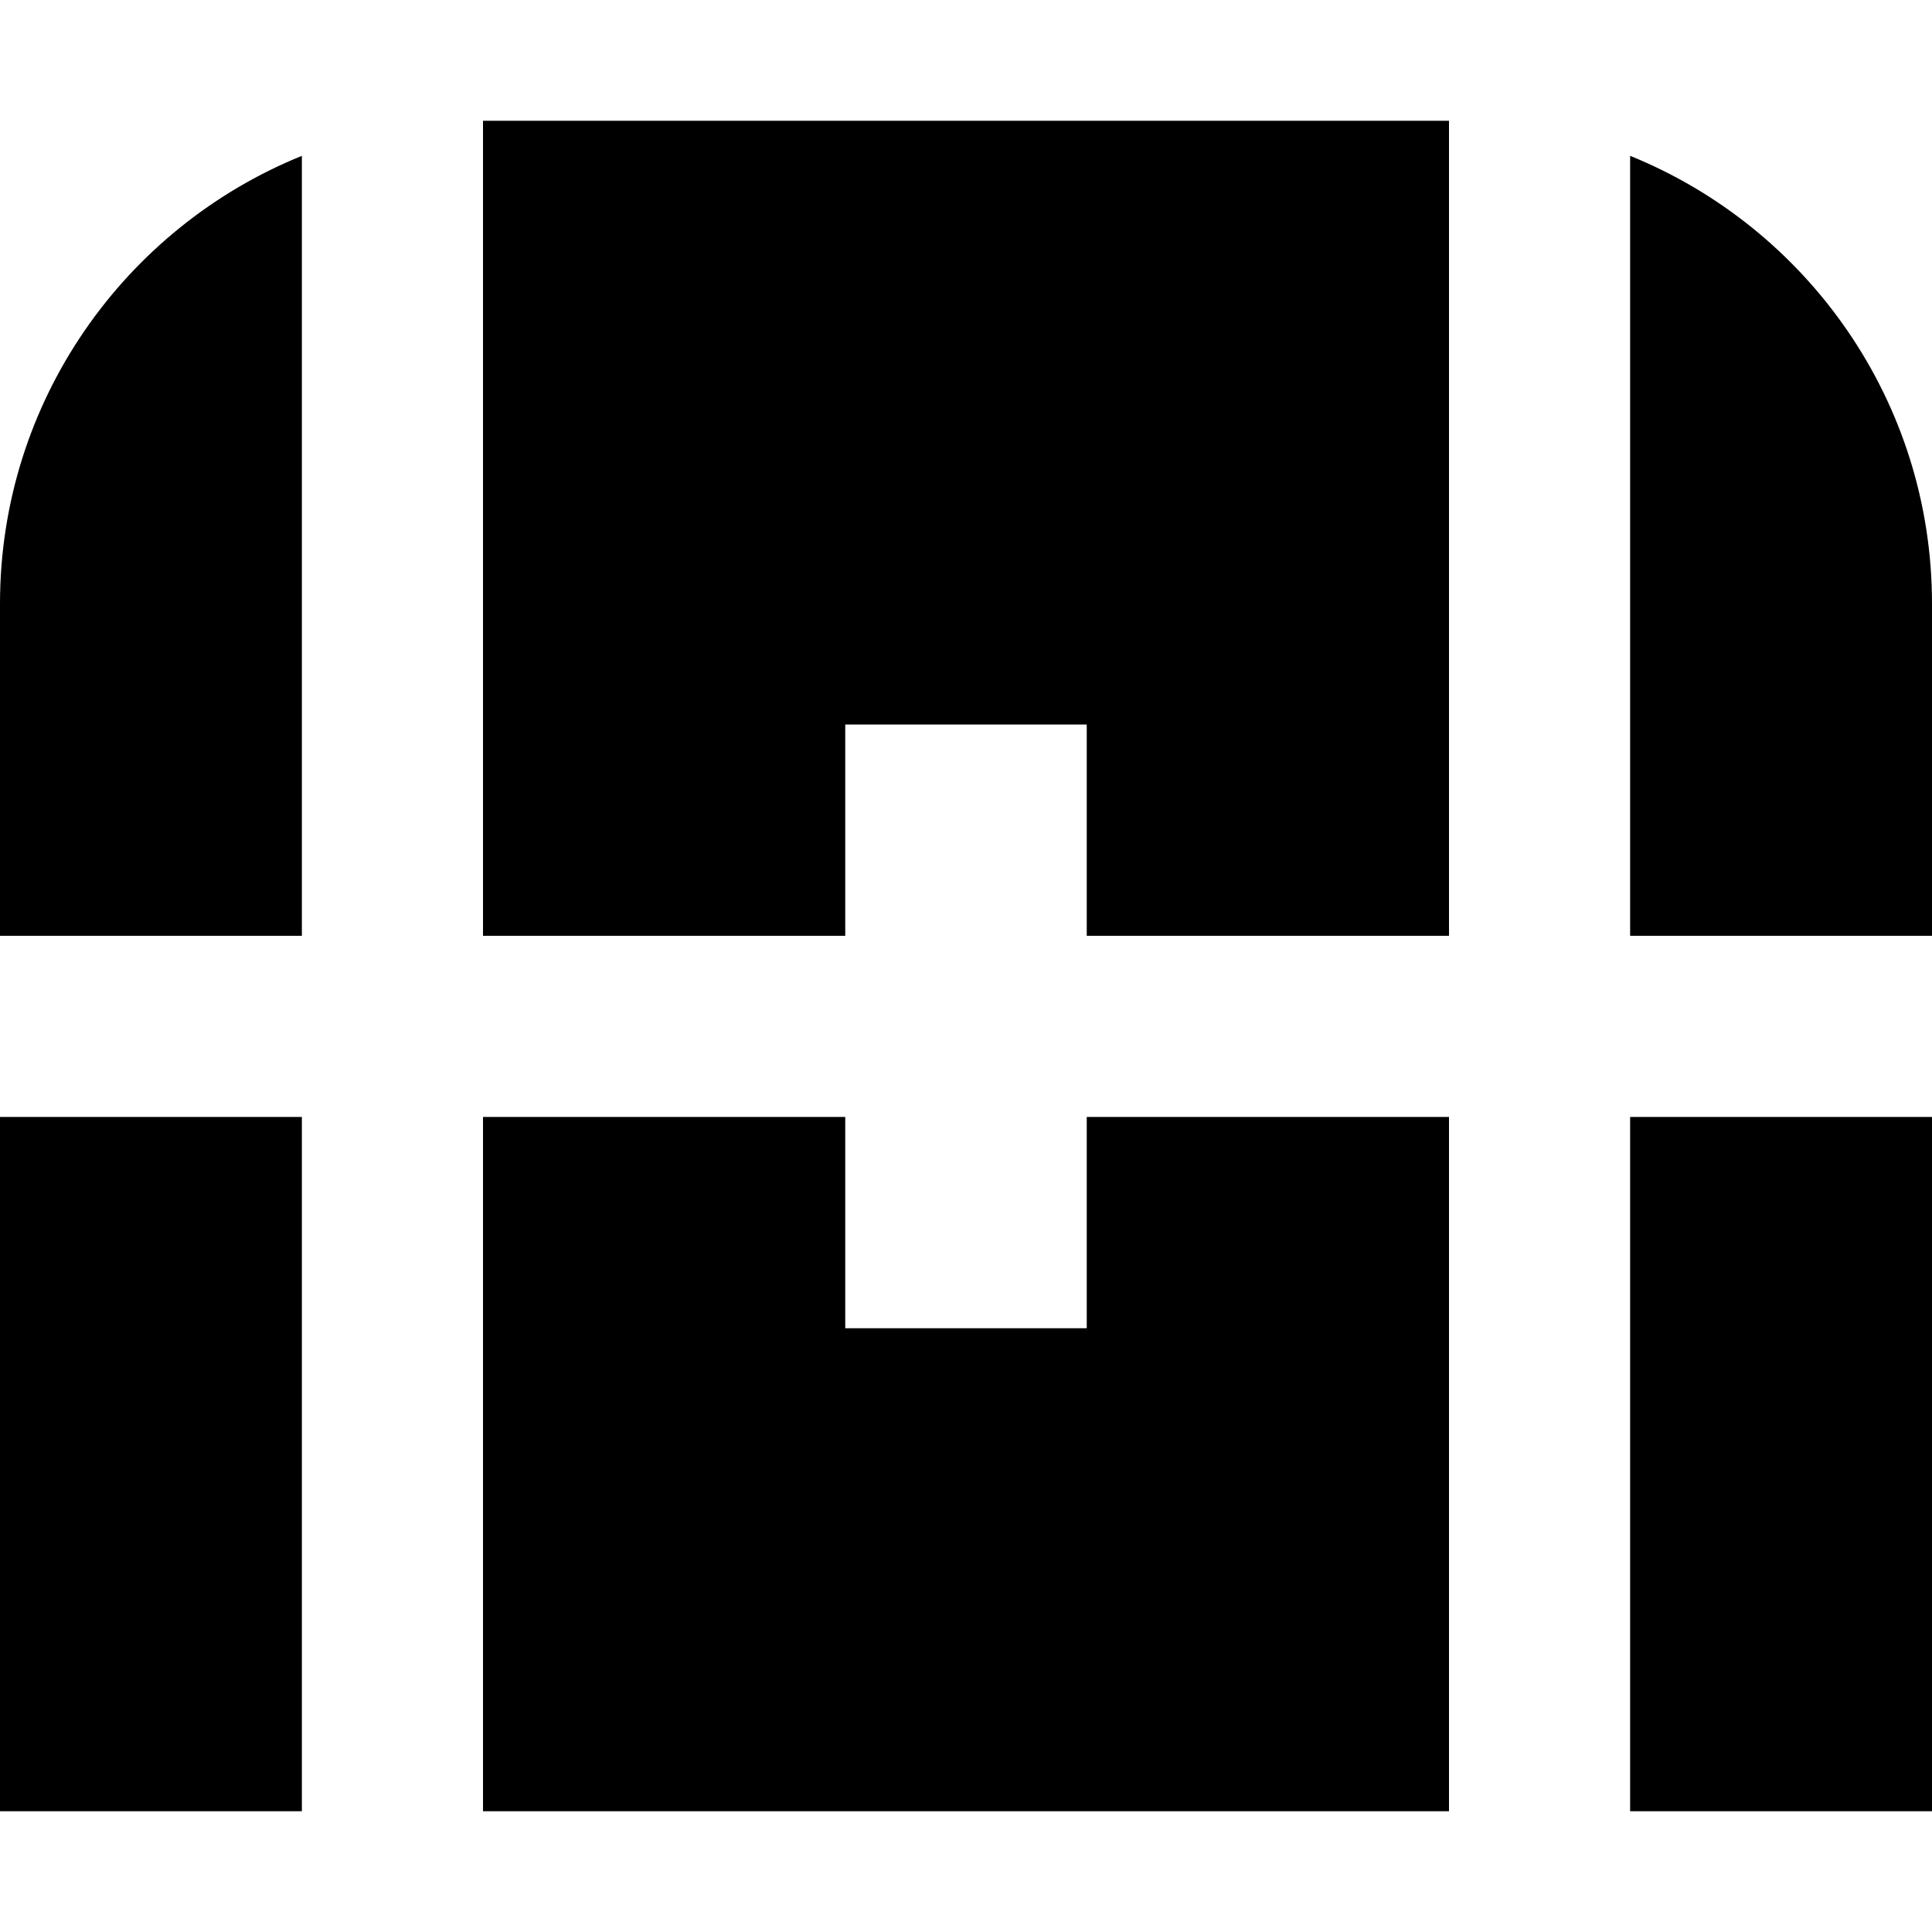 <svg xmlns="http://www.w3.org/2000/svg" viewBox="0 0 512 512"><!--! Font Awesome Pro 7.0.0 by @fontawesome - https://fontawesome.com License - https://fontawesome.com/license (Commercial License) Copyright 2025 Fonticons, Inc. --><path fill="currentColor" d="M80 41.3l0 206.7-80 0 0-88C0 106.3 33.1 60.3 80 41.3zM0 296l80 0 0 184-80 0 0-184zM128 480l0-184 96 0 0 56 64 0 0-56 96 0 0 184-256 0zm304 0l0-184 80 0 0 184-80 0zm80-232l-80 0 0-206.7c46.9 19 80 65 80 118.7l0 88zM384 32l0 216-96 0 0-56-64 0 0 56-96 0 0-216 256 0z"/></svg>